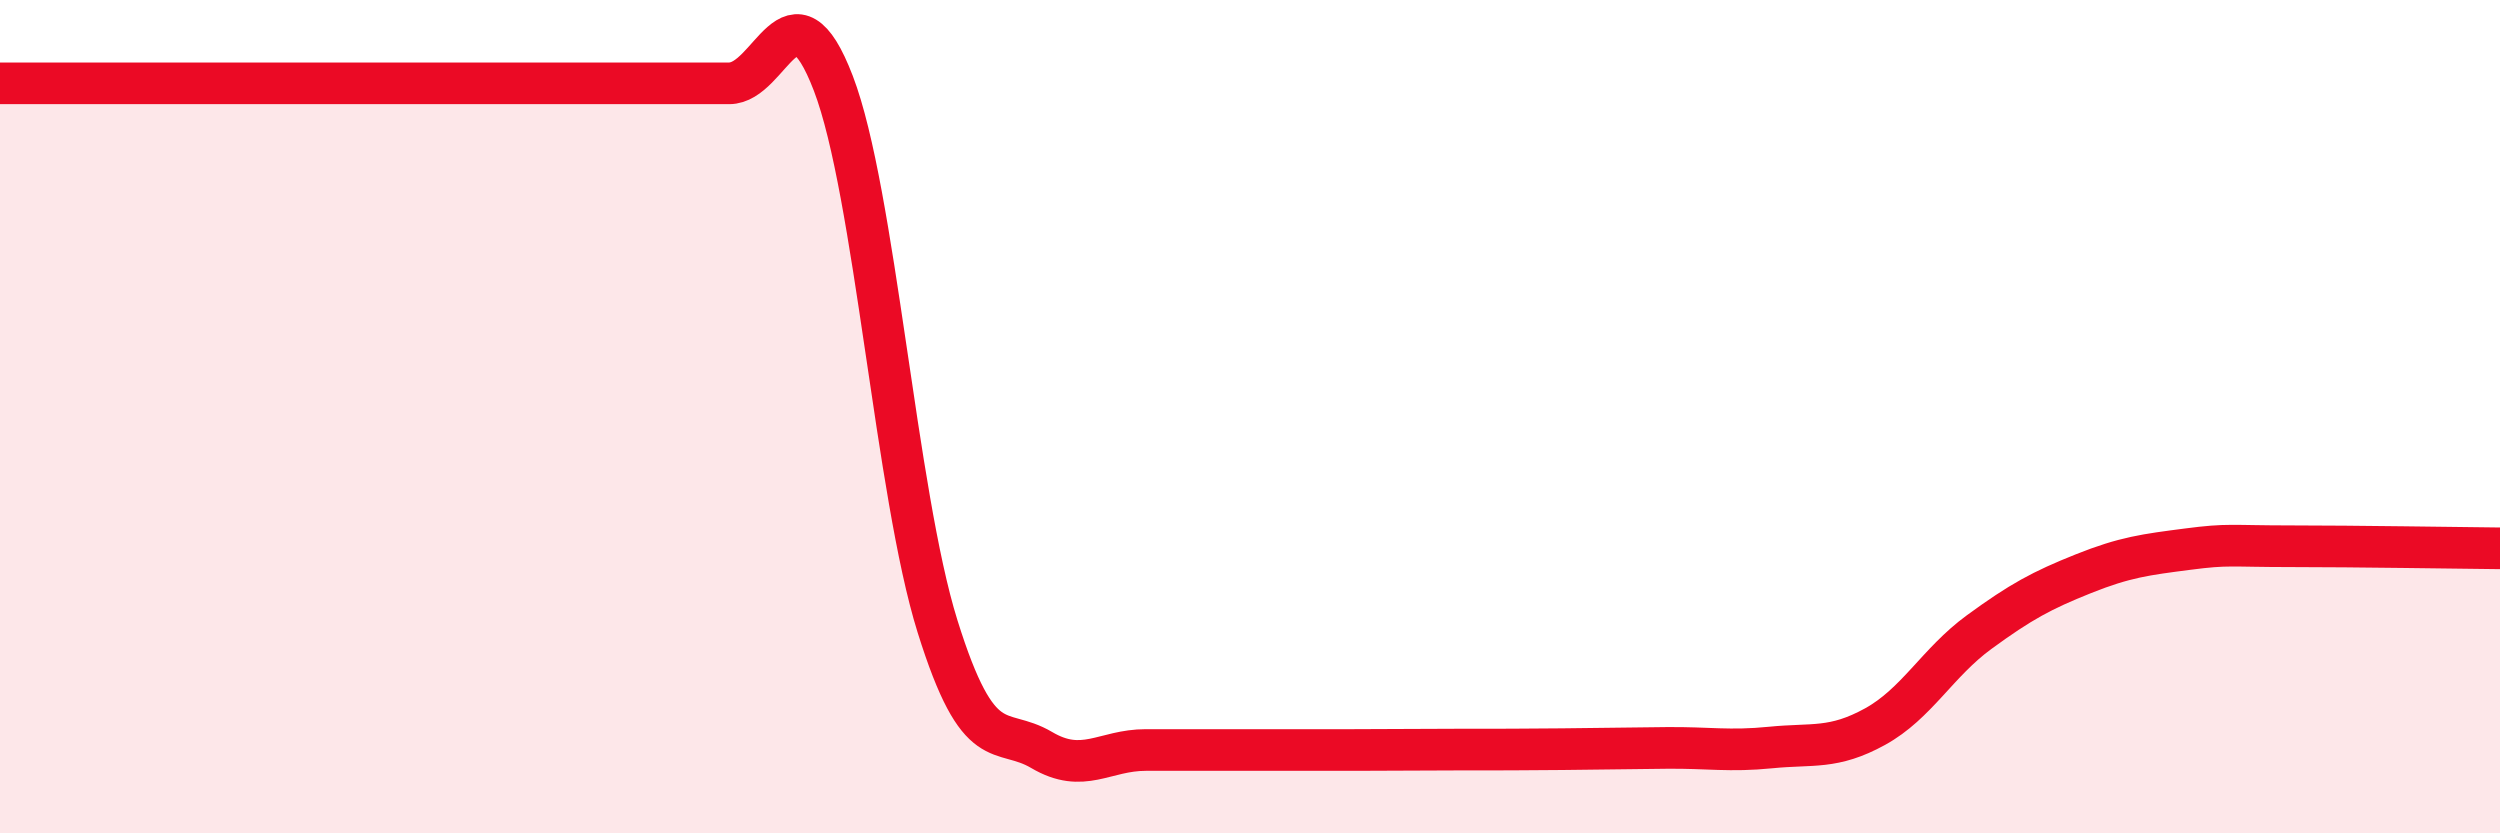 
    <svg width="60" height="20" viewBox="0 0 60 20" xmlns="http://www.w3.org/2000/svg">
      <path
        d="M 0,2 C 0.5,2 1.5,2 2.5,2 C 3.5,2 4,2 5,2 C 6,2 6.5,2 7.5,2 C 8.5,2 9,2 10,2 C 11,2 11.5,2 12.5,2 C 13.5,2 14,2 15,2 C 16,2 16.5,2 17.5,2 C 18.5,2 19,-0.61 20,2 C 21,4.61 21.5,11.83 22.5,15.03 C 23.5,18.23 24,17.41 25,18 C 26,18.59 26.5,18 27.5,18 C 28.5,18 29,18 30,18 C 31,18 31.5,18 32.5,18 C 33.5,18 34,17.99 35,17.99 C 36,17.99 36.5,17.99 37.5,17.98 C 38.5,17.97 39,17.96 40,17.95 C 41,17.94 41.5,18.04 42.5,17.94 C 43.5,17.84 44,17.99 45,17.44 C 46,16.89 46.5,15.9 47.5,15.17 C 48.5,14.44 49,14.17 50,13.77 C 51,13.37 51.5,13.31 52.5,13.18 C 53.5,13.05 53.5,13.11 55,13.11 C 56.5,13.11 59,13.15 60,13.16L60 20L0 20Z"
        fill="#EB0A25"
        opacity="0.1"
        stroke-linecap="round"
        stroke-linejoin="round"
      />
      <path
        d="M 0,2 C 0.5,2 1.5,2 2.5,2 C 3.5,2 4,2 5,2 C 6,2 6.5,2 7.5,2 C 8.5,2 9,2 10,2 C 11,2 11.5,2 12.5,2 C 13.5,2 14,2 15,2 C 16,2 16.5,2 17.5,2 C 18.5,2 19,-0.61 20,2 C 21,4.61 21.5,11.83 22.5,15.03 C 23.5,18.23 24,17.41 25,18 C 26,18.59 26.5,18 27.5,18 C 28.5,18 29,18 30,18 C 31,18 31.5,18 32.5,18 C 33.5,18 34,17.99 35,17.99 C 36,17.99 36.5,17.99 37.5,17.98 C 38.5,17.97 39,17.96 40,17.95 C 41,17.94 41.5,18.04 42.5,17.94 C 43.5,17.84 44,17.99 45,17.44 C 46,16.89 46.5,15.9 47.5,15.17 C 48.5,14.44 49,14.17 50,13.77 C 51,13.37 51.5,13.31 52.5,13.18 C 53.5,13.05 53.5,13.11 55,13.11 C 56.5,13.11 59,13.15 60,13.16"
        stroke="#EB0A25"
        stroke-width="1"
        fill="none"
        stroke-linecap="round"
        stroke-linejoin="round"
      />
    </svg>
  